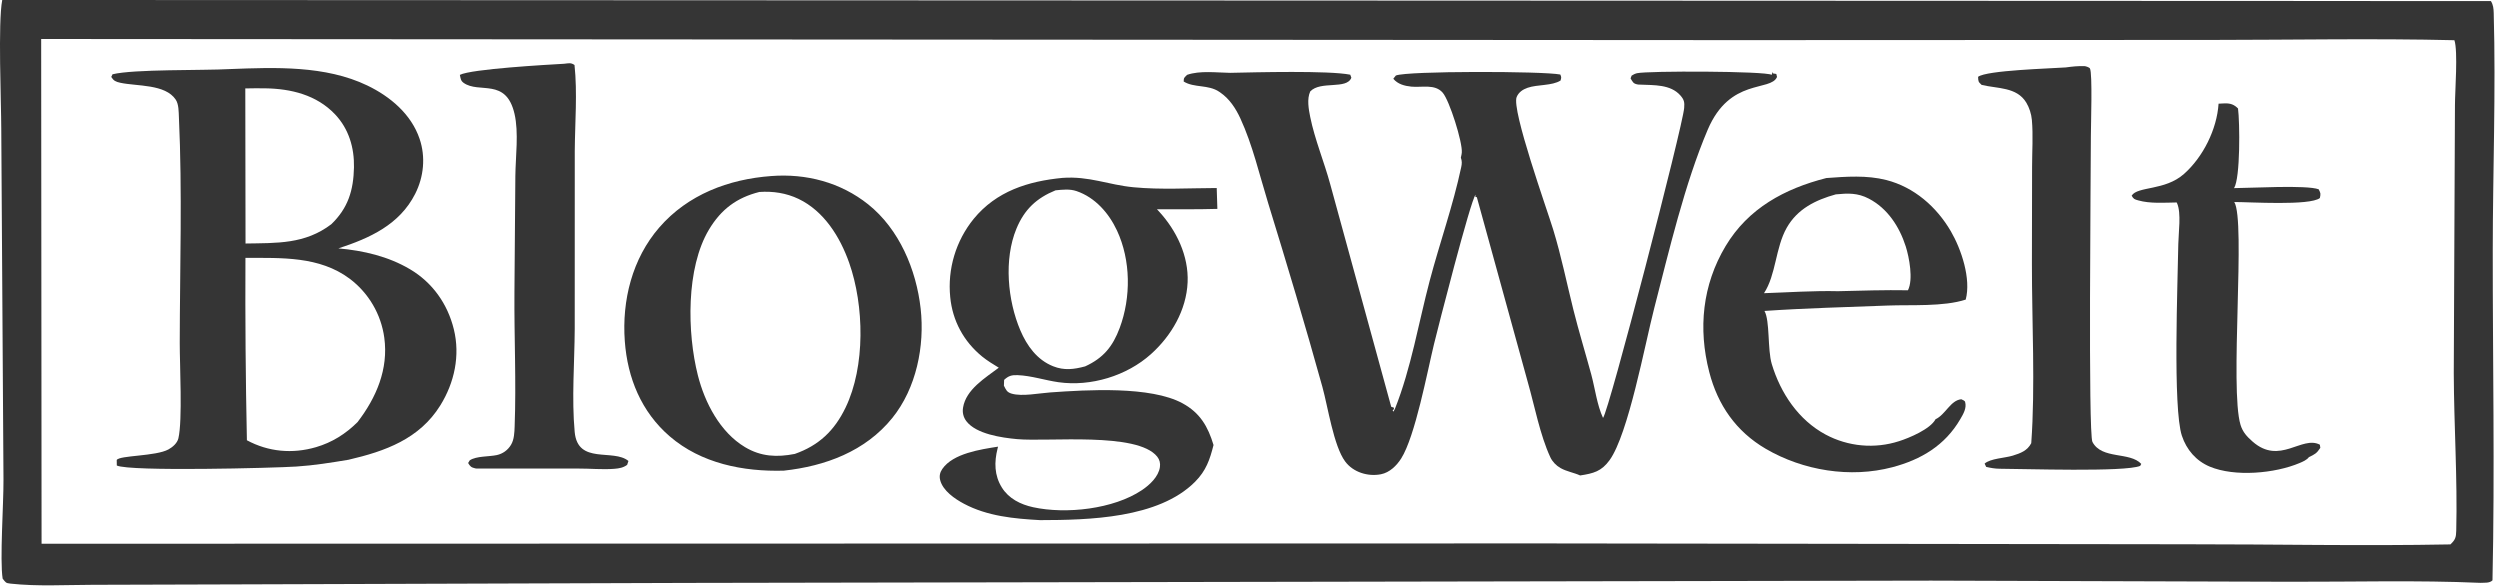 <svg width="175" height="41" viewBox="0 0 175 41" fill="none" xmlns="http://www.w3.org/2000/svg">
<path d="M173.617 40.799C169.192 40.605 164.705 40.736 160.273 40.723L135.183 40.644L48.203 40.804L16.234 40.908L6.455 40.937C4.577 40.942 2.616 41.057 0.75 40.855C0.39 40.816 0.41 40.783 0.185 40.504C-0.02 39.209 0.256 35.193 0.244 33.578L0.089 9.015C0.086 7.12 -0.149 1.601 0.156 0L174.363 0.076C174.528 0.341 174.551 0.603 174.56 0.906C174.714 6.426 174.496 11.994 174.493 17.521C174.486 25.216 174.641 32.932 174.474 40.624C174.262 40.836 173.912 40.78 173.617 40.799ZM2.882 2.73L2.91 38.062L107.951 38.039L153.097 38.099C159.235 38.094 165.394 38.227 171.53 38.108C171.868 37.788 171.926 37.625 171.937 37.154C172.027 33.498 171.778 29.794 171.764 26.131L171.847 7.355C171.847 6.386 172.067 3.584 171.808 2.815C166.175 2.68 160.514 2.793 154.878 2.795L121.568 2.809L2.882 2.73Z" fill="#353535"/>
<path d="M33.453 32.798C33.375 32.8 33.353 32.805 33.267 32.785C32.981 32.721 32.908 32.644 32.769 32.411L32.884 32.222C33.351 31.914 34.221 31.975 34.777 31.855C35.198 31.764 35.55 31.506 35.772 31.136C35.995 30.765 36.01 30.27 36.025 29.848C36.142 26.743 35.987 23.575 36.011 20.462L36.075 12.318C36.089 10.96 36.321 9.279 36.015 7.964C35.42 5.414 33.54 6.579 32.451 5.798C32.239 5.646 32.245 5.48 32.19 5.241C32.999 4.827 38.282 4.533 39.496 4.463C39.8 4.434 39.953 4.366 40.216 4.551C40.423 6.494 40.247 8.597 40.234 10.555L40.231 23.02C40.218 25.378 40.011 27.895 40.228 30.238C40.441 32.546 42.937 31.388 43.991 32.268L43.901 32.54C43.627 32.741 43.341 32.789 43.009 32.816C42.174 32.884 41.297 32.794 40.455 32.798L33.453 32.798Z" fill="#353535"/>
<path d="M139.961 32.812C139.635 32.807 139.349 32.756 139.033 32.683L138.923 32.452C139.329 32.09 140.342 32.065 140.891 31.895C141.437 31.726 141.914 31.552 142.188 31.022C142.476 27.04 142.23 22.5 142.234 18.462L142.246 11.68C142.246 10.603 142.326 9.461 142.231 8.394C142.194 7.981 142.055 7.538 141.84 7.183C141.172 6.076 139.814 6.214 138.713 5.942C138.47 5.715 138.485 5.713 138.466 5.378C139.057 4.917 143.59 4.795 144.603 4.72C145.046 4.659 145.469 4.614 145.917 4.629C146.002 4.632 146.248 4.712 146.295 4.792C146.483 5.105 146.361 8.776 146.361 9.538C146.361 11.88 146.166 30.358 146.471 30.936C147.129 32.182 149.08 31.603 149.889 32.474L149.812 32.613C148.748 33.057 141.665 32.816 139.961 32.812Z" fill="#353535"/>
<path d="M24.395 32.183C23.172 32.385 21.986 32.578 20.748 32.658C19.194 32.759 9.078 33.019 8.176 32.586L8.171 32.2C8.358 31.869 10.91 31.948 11.796 31.457C12.088 31.296 12.408 31.019 12.487 30.684C12.784 29.425 12.579 25.545 12.582 24.003C12.59 18.764 12.766 13.441 12.524 8.21C12.506 7.823 12.517 7.3 12.302 6.976C11.571 5.871 9.576 6.047 8.421 5.794C8.107 5.725 7.956 5.657 7.788 5.387L7.877 5.2C9.388 4.832 14.185 4.942 16.094 4.835C19.26 4.714 22.779 4.576 25.71 5.984C27.315 6.756 28.789 7.991 29.374 9.725C29.802 10.994 29.665 12.38 29.063 13.568C27.965 15.737 25.868 16.675 23.686 17.387C25.436 17.541 27.173 17.943 28.698 18.845C30.273 19.776 31.33 21.27 31.767 23.043C32.222 24.886 31.81 26.787 30.822 28.378C29.361 30.731 26.955 31.589 24.395 32.183ZM17.171 6.19L17.187 17.046C19.383 17.008 21.345 17.1 23.193 15.695C24.367 14.562 24.745 13.322 24.778 11.713C24.806 10.335 24.413 9.014 23.451 8.001C22.163 6.644 20.366 6.208 18.562 6.183C18.098 6.176 17.634 6.179 17.171 6.19ZM17.181 18.051C17.16 22.308 17.194 26.563 17.283 30.819C18.794 31.633 20.472 31.781 22.118 31.302C23.251 30.971 24.194 30.374 25.027 29.548C26.339 27.839 27.202 25.842 26.9 23.637C26.886 23.536 26.869 23.435 26.851 23.334C26.832 23.234 26.811 23.134 26.787 23.034C26.763 22.935 26.737 22.836 26.708 22.737C26.68 22.639 26.648 22.542 26.615 22.445C26.582 22.349 26.546 22.253 26.508 22.158C26.469 22.063 26.429 21.969 26.386 21.876C26.343 21.783 26.298 21.691 26.251 21.601C26.204 21.51 26.154 21.421 26.102 21.332C26.051 21.244 25.997 21.157 25.941 21.072C25.885 20.986 25.827 20.902 25.766 20.819C25.706 20.736 25.644 20.655 25.58 20.576C25.516 20.496 25.45 20.418 25.381 20.342C25.314 20.265 25.244 20.191 25.172 20.117C25.1 20.045 25.027 19.974 24.951 19.904C24.876 19.835 24.799 19.767 24.721 19.702C24.642 19.636 24.562 19.573 24.48 19.511C22.351 17.923 19.701 18.058 17.181 18.051Z" fill="#353535"/>
<path d="M110.61 33.282C110.163 33.079 109.673 33.011 109.236 32.763C108.931 32.59 108.667 32.318 108.519 31.998C107.8 30.441 107.426 28.434 106.952 26.774L103.38 13.807L103.267 13.767L103.291 13.631C102.948 13.976 100.631 23.053 100.377 24.101C99.909 26.034 99.062 30.541 98.085 32.091C97.763 32.599 97.273 33.079 96.664 33.198C95.755 33.377 94.715 33.057 94.157 32.298C93.354 31.207 92.953 28.473 92.567 27.082C91.378 22.79 90.083 18.482 88.773 14.225C88.173 12.279 87.68 10.133 86.824 8.286C86.499 7.584 86.063 6.915 85.416 6.473L85.346 6.425C84.578 5.903 83.588 6.164 82.857 5.706C82.857 5.428 82.91 5.431 83.098 5.239C83.987 4.927 85.172 5.086 86.109 5.099C87.926 5.06 93.004 4.929 94.519 5.229L94.595 5.44C94.272 6.291 92.433 5.635 91.717 6.401C91.473 6.921 91.606 7.647 91.715 8.188C92.037 9.774 92.697 11.343 93.121 12.914L97.385 28.474L97.572 28.536L97.576 28.637L97.482 28.73L97.543 28.815L97.641 28.625C97.643 28.623 97.645 28.622 97.645 28.62C98.779 25.778 99.298 22.609 100.078 19.656C100.776 17.014 101.721 14.368 102.285 11.701C102.339 11.453 102.344 11.278 102.26 11.034C102.265 11.012 102.269 10.989 102.275 10.967C102.298 10.869 102.317 10.781 102.326 10.68C102.384 9.954 101.462 7.031 100.989 6.488C100.445 5.86 99.531 6.137 98.798 6.065C98.317 6.017 97.841 5.891 97.531 5.512L97.71 5.287C98.472 4.959 108.017 4.974 109.223 5.217C109.306 5.417 109.296 5.425 109.239 5.637C108.639 6.016 107.628 5.904 106.934 6.144C106.602 6.259 106.305 6.454 106.166 6.792C105.798 7.69 108.283 14.632 108.725 16.076C109.287 17.909 109.67 19.811 110.135 21.672C110.515 23.194 110.977 24.698 111.388 26.212C111.651 27.181 111.792 28.356 112.212 29.254C112.622 28.802 117.784 8.876 117.892 7.559C117.925 7.159 117.891 6.978 117.623 6.676C116.933 5.898 115.777 5.967 114.825 5.924C114.747 5.924 114.717 5.927 114.634 5.912C114.323 5.855 114.293 5.74 114.14 5.485L114.214 5.294C114.331 5.218 114.453 5.157 114.59 5.125C115.326 4.953 123.576 4.97 124.019 5.24L124.078 5.029L124.101 5.138L124.342 5.177L124.391 5.388C123.949 6.432 121.096 5.423 119.542 9.075C117.925 12.876 116.837 17.542 115.793 21.585C115.156 24.052 113.985 30.391 112.671 32.211C112.103 32.997 111.539 33.14 110.61 33.282Z" fill="#353535"/>
<path d="M152.367 14.172C151.517 14.186 150.505 14.263 149.68 14.028C149.424 13.956 149.349 13.938 149.216 13.697C149.631 13.025 151.539 13.362 152.874 12.181C154.217 10.992 155.184 9.05 155.3 7.258C155.45 7.248 155.599 7.237 155.749 7.236C156.144 7.231 156.385 7.319 156.661 7.593C156.788 8.551 156.831 12.476 156.383 13.169C157.553 13.164 161.457 12.935 162.309 13.251C162.451 13.537 162.456 13.551 162.39 13.863C161.686 14.415 157.444 14.137 156.399 14.142C157.212 15.445 156.067 27.217 156.837 29.741C156.993 30.249 157.283 30.56 157.676 30.906C159.584 32.588 161.118 30.462 162.39 31.128L162.423 31.35C162.165 31.739 162.042 31.797 161.622 32.001C161.48 32.198 161.187 32.322 160.97 32.413C159.24 33.144 156.435 33.397 154.682 32.663C153.726 32.262 153.057 31.48 152.732 30.504C152.09 28.575 152.442 19.774 152.481 17.085C152.493 16.304 152.701 14.912 152.395 14.227C152.386 14.209 152.376 14.191 152.367 14.172Z" fill="#353535"/>
<path d="M54.862 32.946C52.024 33.023 49.085 32.443 46.882 30.545C44.894 28.833 43.924 26.461 43.736 23.88C43.528 21.029 44.253 18.111 46.148 15.925C48.148 13.618 51.001 12.542 53.989 12.323C56.43 12.135 58.842 12.764 60.772 14.304C62.949 16.041 64.14 18.879 64.445 21.597C64.739 24.219 64.146 27.171 62.461 29.259C60.575 31.594 57.761 32.632 54.862 32.946ZM53.154 13.438C51.572 13.836 50.48 14.65 49.63 16.067C48.013 18.763 48.099 23.305 48.849 26.267C49.334 28.186 50.403 30.253 52.148 31.297C53.269 31.968 54.386 32.02 55.637 31.774C57.322 31.183 58.41 30.146 59.188 28.535C60.586 25.638 60.493 21.381 59.442 18.396C58.804 16.585 57.682 14.777 55.896 13.922C55.037 13.511 54.1 13.372 53.154 13.438Z" fill="#353535"/>
<path d="M69.915 25.739C69.519 25.496 69.112 25.252 68.751 24.958C67.458 23.902 66.673 22.454 66.515 20.792C66.503 20.671 66.494 20.549 66.488 20.427C66.482 20.305 66.479 20.183 66.478 20.061C66.478 19.939 66.481 19.817 66.487 19.695C66.493 19.573 66.501 19.452 66.513 19.33C66.525 19.209 66.54 19.088 66.557 18.967C66.575 18.846 66.595 18.726 66.619 18.606C66.642 18.486 66.669 18.367 66.698 18.249C66.727 18.131 66.76 18.013 66.795 17.896C66.83 17.779 66.868 17.663 66.908 17.548C66.949 17.433 66.992 17.319 67.039 17.206C67.085 17.093 67.134 16.981 67.186 16.871C67.237 16.76 67.292 16.651 67.349 16.543C67.406 16.435 67.466 16.329 67.528 16.224C67.59 16.119 67.655 16.016 67.722 15.914C67.789 15.812 67.859 15.712 67.931 15.614C68.004 15.515 68.078 15.419 68.155 15.324C69.746 13.383 71.966 12.684 74.375 12.452C76.254 12.317 77.569 12.938 79.346 13.108C81.247 13.29 83.256 13.167 85.17 13.162L85.216 14.622C83.81 14.663 82.396 14.645 80.988 14.65C81.031 14.694 81.073 14.739 81.114 14.784C82.351 16.123 83.215 17.912 83.133 19.764C83.047 21.715 81.993 23.511 80.566 24.79C78.867 26.313 76.359 27.075 74.095 26.755C73.146 26.62 72.197 26.299 71.238 26.26C70.817 26.243 70.595 26.308 70.289 26.591L70.274 26.998C70.425 27.292 70.476 27.456 70.819 27.556C71.553 27.768 72.739 27.524 73.524 27.469C76.078 27.289 80.538 27.011 82.779 28.232C84.011 28.904 84.559 29.864 84.947 31.151C84.686 32.181 84.428 32.947 83.653 33.726C81.093 36.3 76.183 36.402 72.803 36.409C70.979 36.308 69.119 36.135 67.477 35.262C66.84 34.923 65.999 34.354 65.811 33.605C65.74 33.319 65.796 33.066 65.963 32.825C66.72 31.732 68.648 31.459 69.864 31.265C69.852 31.31 69.84 31.355 69.829 31.4C69.592 32.347 69.599 33.272 70.128 34.123C70.614 34.906 71.441 35.313 72.317 35.505C74.618 36.007 77.946 35.642 79.933 34.31C80.47 33.95 81.1 33.37 81.194 32.693C81.232 32.423 81.175 32.181 81.004 31.965C79.614 30.223 73.385 30.939 71.2 30.739C70.122 30.64 68.334 30.387 67.646 29.484C67.433 29.205 67.357 28.873 67.414 28.529C67.621 27.258 68.971 26.453 69.915 25.739ZM73.887 13.323C72.555 13.866 71.704 14.664 71.147 16.015C70.264 18.155 70.53 21.027 71.424 23.125C71.884 24.205 72.596 25.193 73.72 25.639C74.493 25.946 75.175 25.856 75.959 25.647C77.228 25.067 77.892 24.263 78.38 22.953C79.177 20.817 79.16 18.216 78.189 16.137C77.619 14.917 76.66 13.82 75.357 13.377C74.876 13.214 74.383 13.275 73.887 13.323Z" fill="#353535"/>
<path d="M135.486 29.348C136.193 29.017 136.526 28.027 137.289 27.947C137.378 27.994 137.53 28.038 137.558 28.135C137.68 28.565 137.431 28.98 137.219 29.343C136.15 31.179 134.476 32.175 132.463 32.706C129.523 33.481 126.217 32.943 123.602 31.415C121.53 30.204 120.243 28.355 119.648 26.043C118.862 22.998 119.168 19.943 120.791 17.228C122.377 14.578 124.924 13.207 127.844 12.463C129.23 12.361 130.68 12.254 132.042 12.602C133.991 13.1 135.559 14.475 136.558 16.186C137.297 17.455 137.985 19.516 137.6 20.972C136.033 21.48 133.805 21.324 132.142 21.388C129.267 21.499 126.382 21.569 123.512 21.766C123.902 22.444 123.719 24.471 124.024 25.482C124.638 27.519 125.894 29.403 127.8 30.423C127.898 30.475 127.996 30.524 128.096 30.571C128.196 30.618 128.297 30.663 128.398 30.705C128.501 30.747 128.604 30.786 128.708 30.823C128.811 30.86 128.916 30.894 129.022 30.925C129.128 30.957 129.234 30.986 129.342 31.012C129.448 31.038 129.556 31.062 129.664 31.082C129.772 31.103 129.881 31.121 129.99 31.137C130.1 31.152 130.209 31.165 130.319 31.174C130.429 31.184 130.539 31.191 130.649 31.196C130.759 31.2 130.87 31.201 130.981 31.2C131.091 31.199 131.201 31.195 131.311 31.188C131.421 31.182 131.531 31.172 131.641 31.16C131.75 31.148 131.859 31.133 131.968 31.115C132.077 31.097 132.185 31.077 132.293 31.054C132.401 31.03 132.508 31.005 132.615 30.976C132.721 30.948 132.827 30.916 132.932 30.883C133.652 30.656 135.129 30.033 135.486 29.348ZM128.504 13.606C127.093 13.999 125.817 14.621 125.067 15.951C124.277 17.349 124.323 19.247 123.48 20.523C125.197 20.467 126.949 20.342 128.662 20.384C130.293 20.346 131.925 20.29 133.556 20.319C133.94 19.571 133.644 18.008 133.402 17.249C132.961 15.872 132.133 14.591 130.823 13.907C130.031 13.493 129.362 13.523 128.504 13.606Z" fill="#353535"/>
</svg>
